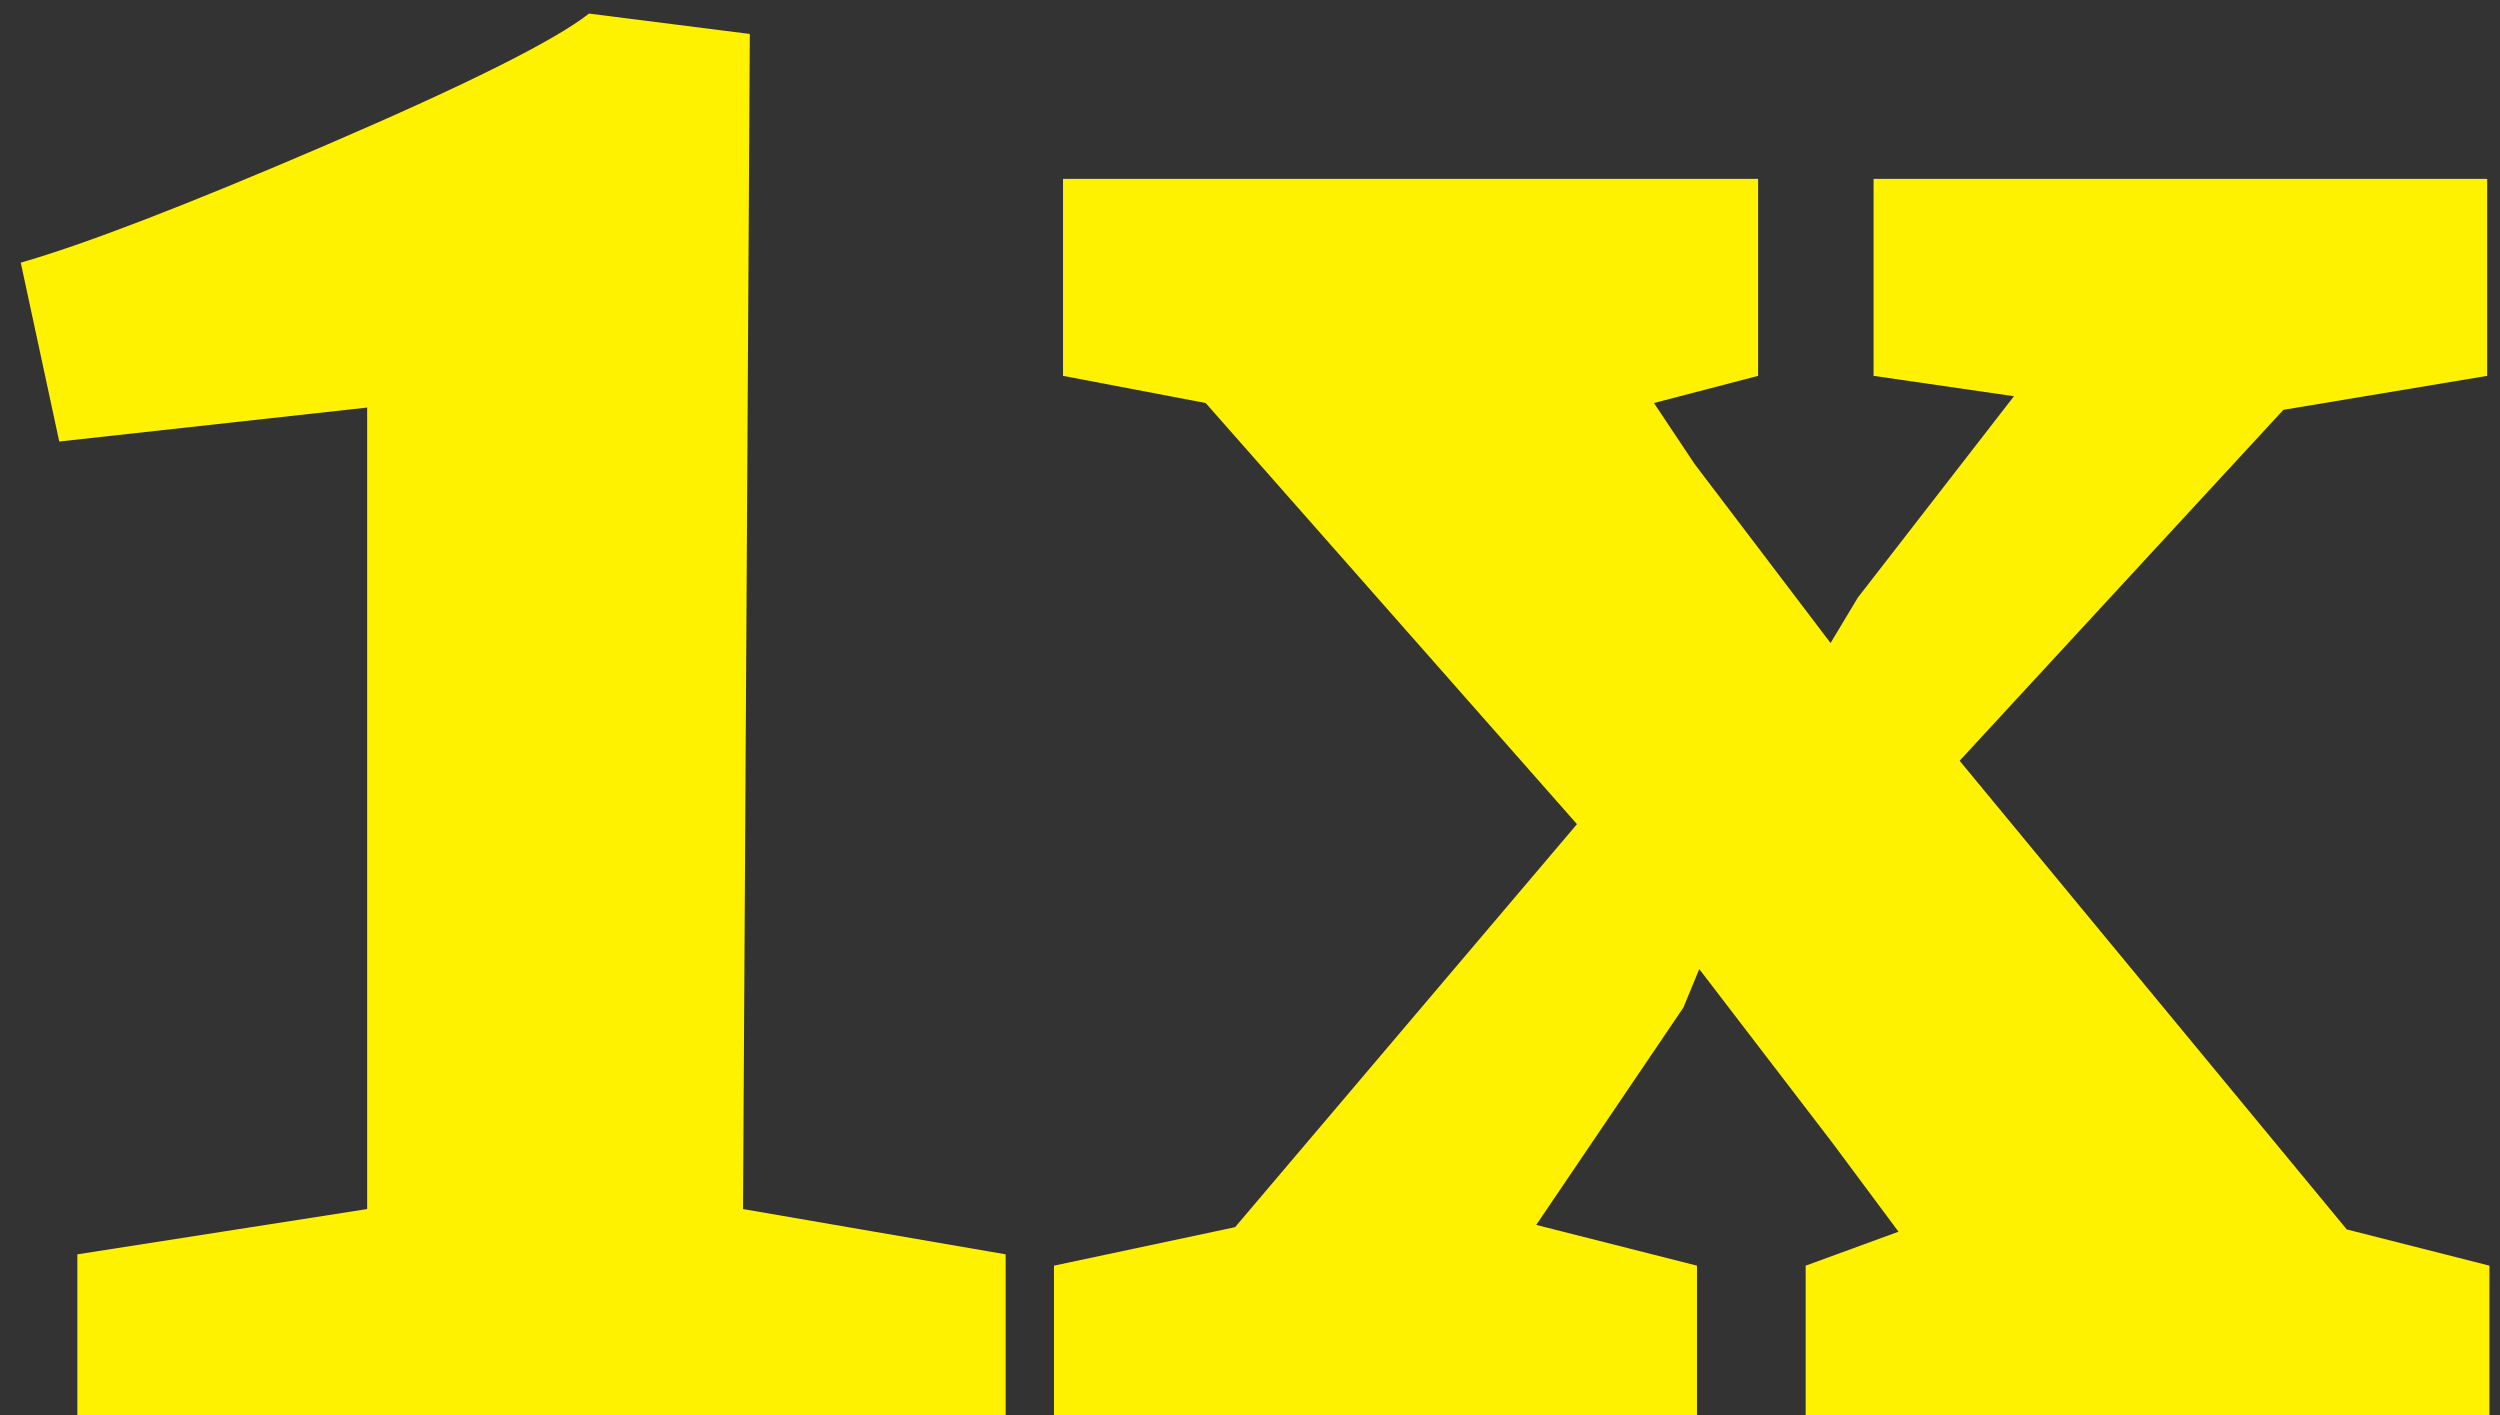 <svg width="53" height="30" viewBox="0 0 53 30" fill="none" xmlns="http://www.w3.org/2000/svg">
    <rect x="0" y="0" width="53" height="30" fill="#333333" stroke="none"/>
    <path d="M7.784 25.632V8.64L1.256 9.36L0.44 5.568C1.784 5.184 3.944 4.352 6.92 3.072C9.896 1.792 11.752 0.864 12.488 0.288L15.896 0.72L15.752 25.632L21.32 26.592V30H1.64V26.592L7.784 25.632ZM26.184 26.016L33.432 17.472L25.56 8.544L22.536 7.968V3.792H37.272V7.968L35.064 8.544L35.928 9.84L38.808 13.632L39.384 12.672L42.696 8.4L39.72 7.968V3.792H52.728V7.968L48.408 8.688L41.544 16.128L49.752 26.064L52.776 26.832V30H38.28V26.832L40.248 26.112L38.856 24.24L36.024 20.544L35.688 21.36L32.568 25.968L35.976 26.832V30H22.344V26.832L26.184 26.016Z" fill="#FFF200"/>
</svg>
